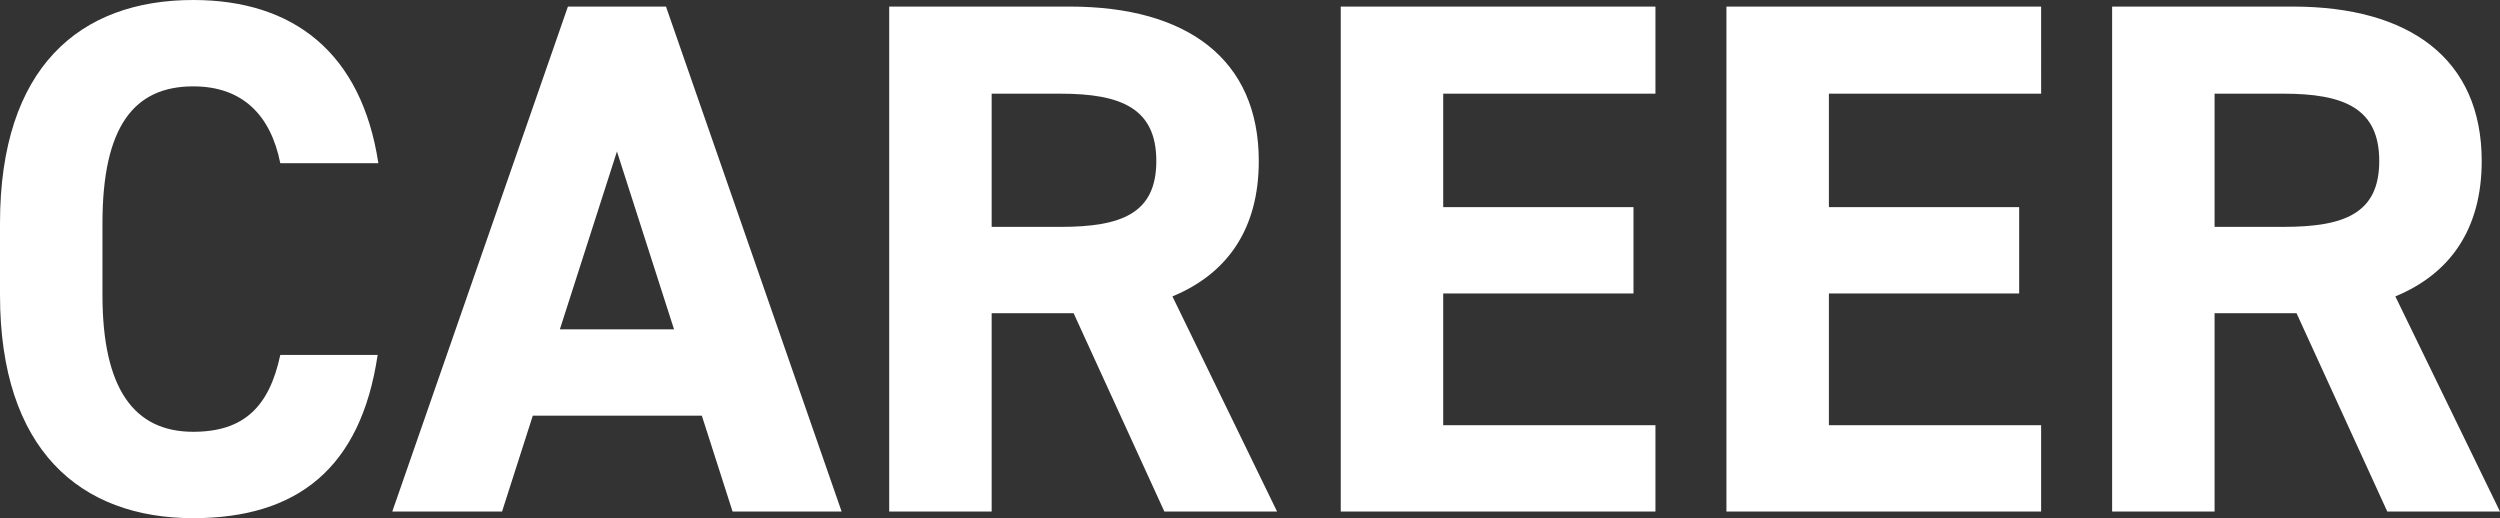 <svg xmlns="http://www.w3.org/2000/svg" width="512.4" height="106.2" viewBox="0 0 512.4 106.2">
  <rect x="0" y="0" width="512.4" height="106.2" fill="#333333" stroke="none"/>
  <path id="パス_18971" data-name="パス 18971" d="M84.6-71.4c-3.45-22.65-17.4-33.45-37.95-33.45-23.25,0-39.6,13.8-39.6,45.75v14.7c0,31.65,16.35,45.75,39.6,45.75,21.3,0,34.35-10.2,37.8-33.45H64.5c-2.25,10.5-7.35,15.75-17.85,15.75-12.15,0-18.6-8.85-18.6-28.05V-59.1c0-19.8,6.45-28.05,18.6-28.05,10.2,0,15.9,6,17.85,15.75ZM109.95,0l6.3-19.65H150.9L157.2,0h22.35l-36-103.5h-20.1L87.45,0ZM133.5-73.8l11.7,36.45H121.8ZM268.8,0,247.35-44.1c11.25-4.65,17.7-13.8,17.7-27.75,0-21-14.85-31.65-38.7-31.65H189.3V0h21V-40.65h16.8L245.7,0ZM210.3-58.35v-27.3h14.1c12.45,0,19.65,3,19.65,13.8s-7.2,13.5-19.65,13.5Zm71.55-45.15V0h64.5V-17.7h-43.5v-27h39V-62.4h-39V-85.65h43.5V-103.5Zm79.05,0V0h64.5V-17.7H381.9v-27h39V-62.4h-39V-85.65h43.5V-103.5ZM519.45,0,498-44.1c11.25-4.65,17.7-13.8,17.7-27.75,0-21-14.85-31.65-38.7-31.65H439.95V0h21V-40.65h16.8L496.35,0Zm-58.5-58.35v-27.3h14.1c12.45,0,19.65,3,19.65,13.8s-7.2,13.5-19.65,13.5Z" transform="translate(-7.05 104.85)" fill="#fff"/>
</svg>
